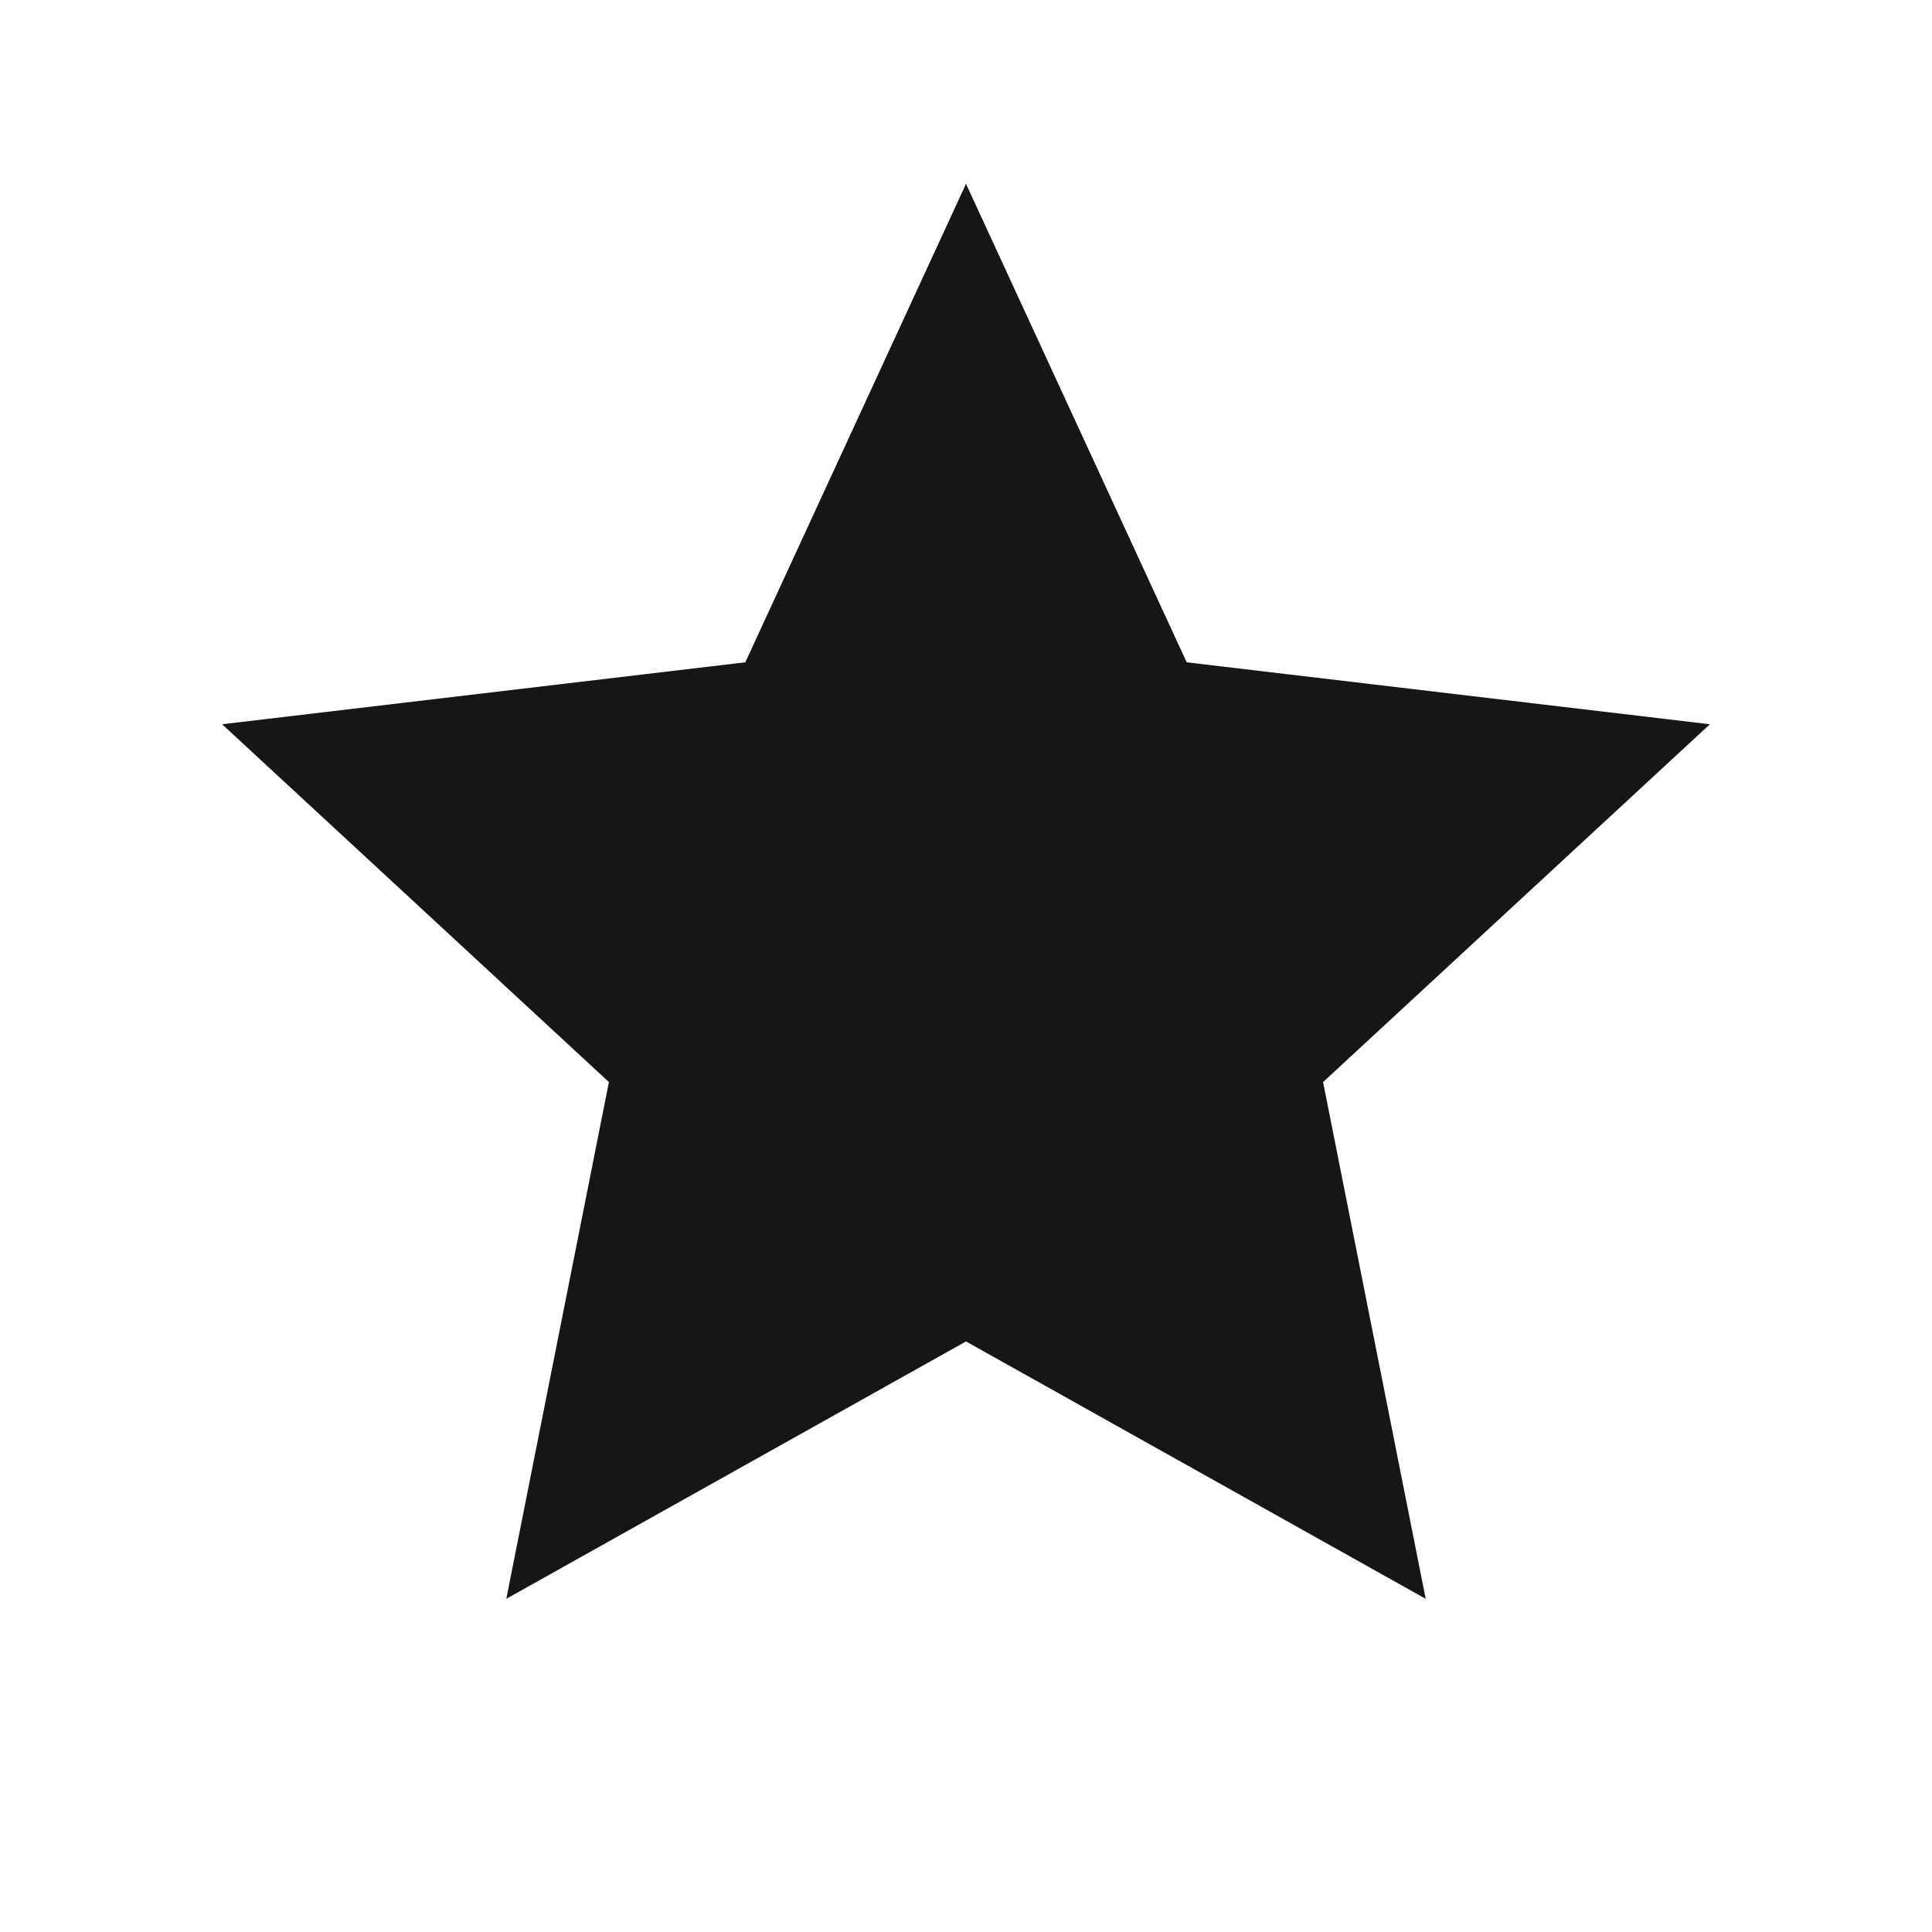<svg xmlns="http://www.w3.org/2000/svg" fill="none" viewBox="0 0 20 20" height="20" width="20">
<path stroke-width="0.5" stroke="#171616" fill="#171616" d="M10 2.5L12.116 7.088L17.133 7.682L13.424 11.113L14.408 16.068L10 13.6L5.592 16.068L6.576 11.113L2.867 7.682L7.884 7.088L10 2.5Z"></path>
</svg>
